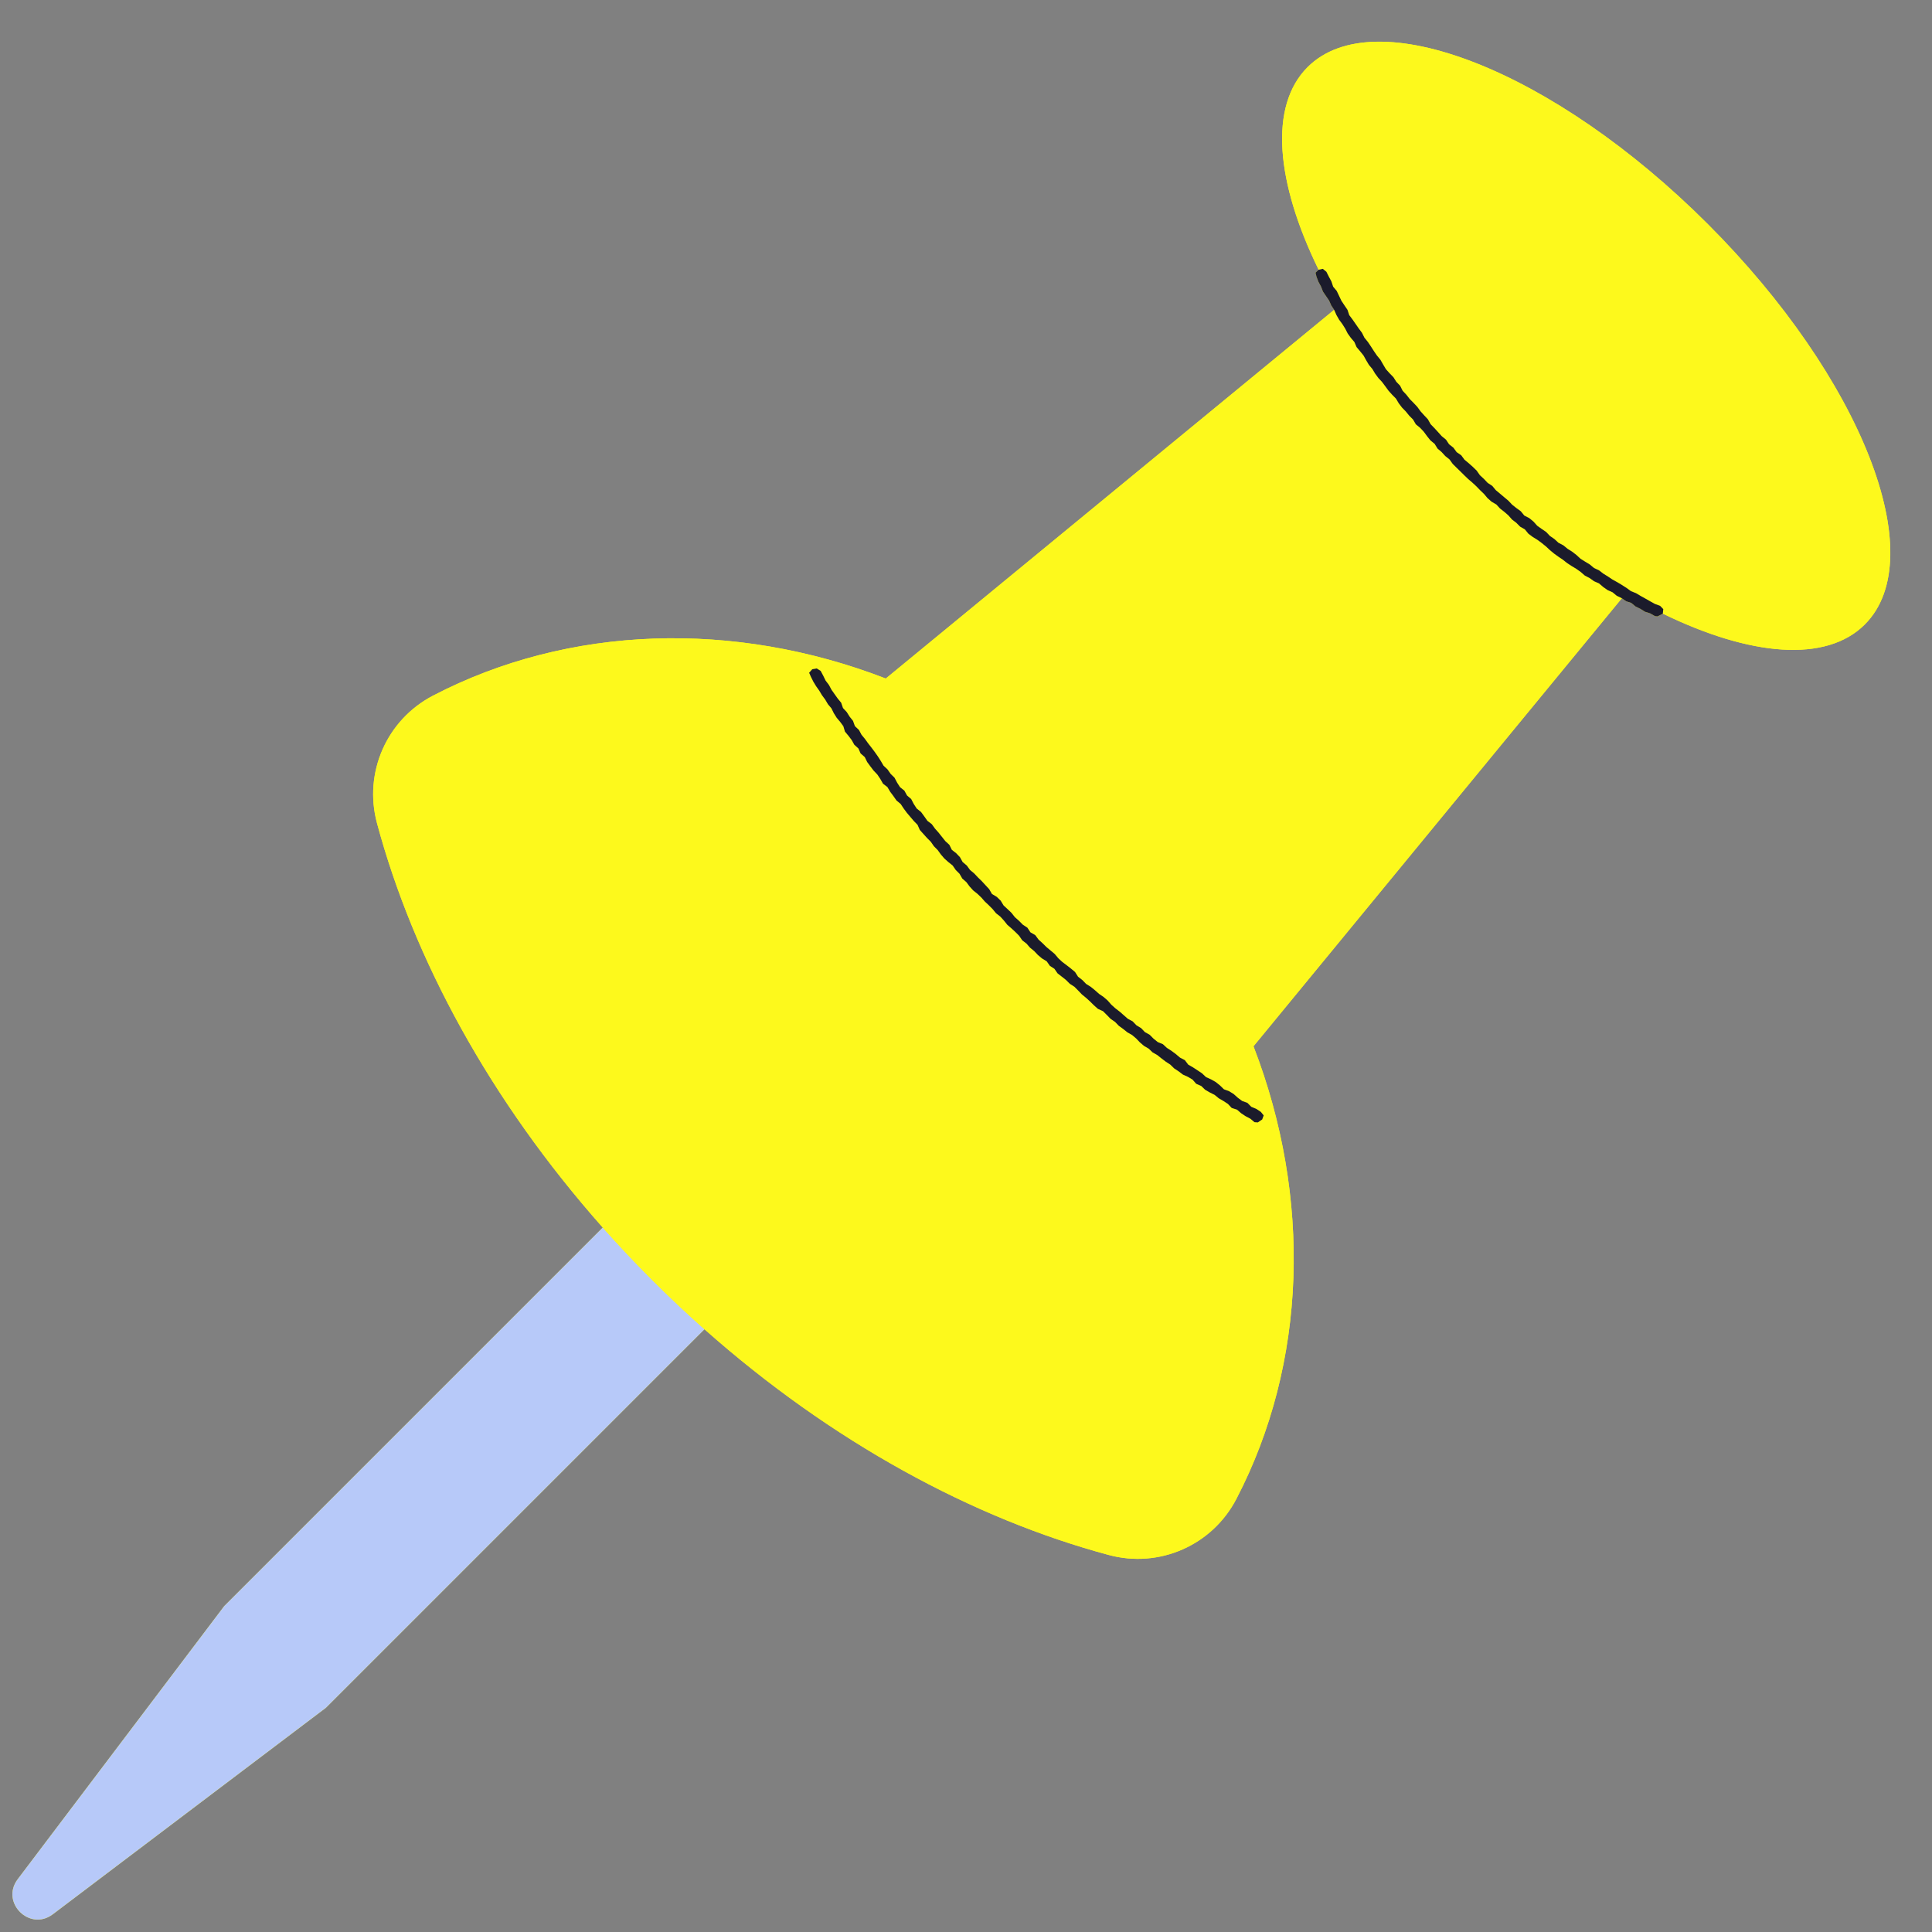 <?xml version="1.0" encoding="UTF-8" standalone="no"?><svg xmlns="http://www.w3.org/2000/svg" xmlns:xlink="http://www.w3.org/1999/xlink" fill="#000000" height="514.4" preserveAspectRatio="xMidYMid meet" version="1" viewBox="-3.3 -11.1 514.4 514.4" width="514.4" zoomAndPan="magnify"><rect x="-3.3" y="-11.1" width="514.4" height="514.4" fill="#808080" stroke="none"/><g id="change1_1"><path d="M493.216,155.161c-10.329,10.329-30.608,8.436-53.784-2.878l-0.003,0.025l-1.426,0.712l-0.677-0.076 l-1.246-0.723l-1.393-0.441l-1.221-0.77l-1.295-0.632l-1.127-0.935l-1.39-0.466l-1.139-0.789l-32.912,40.022l-65.158,79.264 c15.577,40.351,14.259,84.364-4.557,120.52c-6.432,12.359-20.506,18.546-33.961,14.93c-36.199-9.729-73.841-30.119-107.668-60.112 L83.47,443.603L10.761,498.58c-6.176,4.669-14.012-3.166-9.342-9.342l54.978-72.708l100.791-100.791 c-29.993-33.826-50.383-71.468-60.112-107.668c-3.616-13.455,2.571-27.529,14.93-33.961c36.161-18.819,80.184-20.135,120.539-4.55 l79.243-65.167l40.126-32.997l-0.756-1.158l-0.587-1.319l-0.818-1.188l-0.811-1.193l-0.522-1.351l-0.683-1.26l-0.515-1.345 l-0.257-1.07l0.808-0.78l0.022-0.005c-11.383-23.243-13.309-43.591-2.956-53.944c17.89-17.89,65.608,0.823,106.581,41.796 S511.106,137.271,493.216,155.161z" fill="#fdf91c"/></g><g id="change2_1"><path d="M170.318,329.682c4.563,4.563,9.216,8.939,13.943,13.13L83.47,443.603L10.761,498.58 c-6.176,4.669-14.012-3.166-9.342-9.342l54.978-72.708l100.791-100.791C161.379,320.466,165.755,325.119,170.318,329.682z" fill="#b7c9f9"/></g><g id="change1_2"><path d="M427.166,147.525l-1.122-0.927l-1.327-0.591l-1.176-0.829l-1.099-0.947l-1.333-0.583l-1.17-0.836 l-1.28-0.673l-1.093-0.95l-1.172-0.833l-1.235-0.744l-1.204-0.79l-1.131-0.893l-1.195-0.805l-1.167-0.845l-1.108-0.922l-1.059-0.985 l-1.118-0.907l-1.163-0.85l-1.232-0.761l-1.151-0.866l-0.927-1.14l-1.266-0.728l-1.018-1.028l-1.146-0.876l-0.959-1.093 l-1.085-0.947l-1.141-0.884l-0.975-1.067l-1.27-0.742l-1.082-0.953l-0.934-1.114l-1.042-0.997l-1.002-1.037l-1.055-0.982 l-1.101-0.938l-1.041-1l-1.026-1.02l-1.035-1.002l-1.024-1.015l-0.848-1.184l-1.132-0.909l-0.974-1.062l-1.1-0.943l-0.771-1.25 l-1.124-0.926l-0.901-1.131l-0.856-1.168l-0.987-1.051l-1.132-0.927l-0.74-1.266l-1.018-1.026l-0.91-1.118l-1.008-1.037 l-0.873-1.148l-0.744-1.251L367.361,94l-0.966-1.073l-0.851-1.164l-0.861-1.154l-0.985-1.061l-0.858-1.158l-0.742-1.241 l-0.927-1.106l-0.738-1.242l-0.704-1.263l-0.908-1.121l-0.934-1.109l-0.58-1.346l-0.942-1.104l-0.842-1.171l-0.657-1.288 l-0.766-1.217l-0.859-1.161l-0.713-1.25l-0.584-1.328l-0.032-0.048l-40.126,32.997l-79.243,65.167 c-40.356-15.585-84.378-14.269-120.539,4.55c-12.359,6.432-18.547,20.506-14.93,33.961c9.729,36.2,30.119,73.842,60.112,107.668 c4.191,4.727,8.567,9.38,13.13,13.943s9.216,8.939,13.943,13.13c33.826,29.993,71.468,50.383,107.668,60.112 c13.455,3.616,27.529-2.571,33.961-14.93c18.816-36.156,20.134-80.169,4.557-120.52l65.158-79.264l32.912-40.022l-0.049-0.034 L427.166,147.525z M322.57,278.925l1.388,0.516l1.225,0.759l1.085,0.977l1.16,0.863l1.392,0.498l1.041,1.051l1.347,0.563 l1.199,0.796l0.752,0.932l-0.4,1.081l-1.156,0.783l-0.888-0.056l-1.106-0.931l-1.268-0.67l-1.193-0.79l-1.09-0.951l-1.411-0.451 l-1.009-1.072l-1.197-0.781l-1.237-0.719l-1.11-0.911l-1.288-0.646l-1.24-0.719l-1.043-1.006l-1.337-0.581l-0.968-1.11l-1.23-0.735 l-1.329-0.598l-1.141-0.863l-1.194-0.791l-1.034-1.009l-1.201-0.781l-1.138-0.866l-1.119-0.892l-1.252-0.716l-1.04-0.996 l-1.245-0.728l-1.089-0.931l-0.999-1.045l-1.091-0.926l-1.259-0.715l-1.117-0.895l-1.158-0.844l-1.002-1.037l-1.185-0.81 l-1.001-1.034l-1.019-1.01l-1.351-0.614l-1.068-0.953l-1.021-1.008l-1.056-0.966l-1.109-0.905l-0.995-1.036l-1.01-1.019 l-1.217-0.783l-1.015-1.012l-1.122-0.893l-1.134-0.879l-0.833-1.209l-1.214-0.793l-0.838-1.201l-1.247-0.761l-1.097-0.923 l-0.987-1.04l-1.11-0.91l-0.944-1.084l-1.138-0.884l-0.826-1.205l-1.01-1.015l-1.054-0.972l-1.088-0.94L263.995,234l-0.964-1.059 l-1.137-0.889l-0.914-1.108l-1.009-1.015l-1.045-0.981l-0.945-1.077l-1.036-0.99l-1.132-0.901l-0.963-1.061l-0.858-1.157 l-1.084-0.948l-0.733-1.269l-1.012-1.014l-0.819-1.188l-1.134-0.906l-1.076-0.959l-0.932-1.086l-0.841-1.166l-1.011-1.018 l-0.818-1.184l-1.016-1.015l-0.957-1.065l-0.956-1.066l-0.603-1.359l-0.998-1.03l-0.927-1.089l-0.925-1.091l-0.851-1.151 l-0.794-1.195l-1.119-0.938l-0.821-1.174l-0.856-1.146l-0.733-1.242l-1.173-0.904l-0.717-1.253l-0.798-1.19l-0.993-1.044 l-0.868-1.138l-0.846-1.154l-0.636-1.306l-1.107-0.965l-0.593-1.334l-1.086-0.983l-0.699-1.257l-0.869-1.138l-0.921-1.103 l-0.428-1.441l-0.85-1.15l-0.926-1.1l-0.76-1.211l-0.639-1.29l-0.927-1.1l-0.726-1.233l-0.854-1.15l-0.731-1.228l-0.83-1.166 l-0.741-1.221l-0.643-1.279l-0.48-1.101l0.827-0.924l1.172-0.221l1.068,0.648l0.678,1.276l0.636,1.304l0.876,1.153l0.682,1.276 l0.832,1.181l0.838,1.175l0.92,1.12l0.48,1.412l0.999,1.067l0.768,1.221l0.904,1.129l0.504,1.403l1.076,1.01l0.684,1.282L227,185.65 l0.844,1.169l0.888,1.138l0.867,1.153l0.832,1.178l0.778,1.218l0.735,1.252l1.066,1.004l0.825,1.185l1.037,1.023l0.681,1.296 l0.783,1.22l1.158,0.927l0.704,1.282l1.113,0.959l0.676,1.307l0.792,1.216l1.154,0.92l0.856,1.164l0.832,1.184l1.175,0.898 l0.847,1.172l0.959,1.078l0.897,1.131l0.901,1.128l1.068,0.983l0.663,1.337l1.157,0.905l0.997,1.044l0.719,1.294l1.114,0.938 l0.851,1.177l1.12,0.932l0.988,1.053l1.038,1.006l0.976,1.064l0.984,1.057l0.741,1.289l1.285,0.769l1.036,1.007l0.77,1.267 l1.061,0.983l1.047,0.999l0.902,1.145l1.084,0.958l1.014,1.029l1.228,0.809l0.812,1.237l1.286,0.748l0.871,1.179l1.07,0.971 l1.026,1.017l1.112,0.925l1.107,0.931l0.935,1.115l1.056,0.985l1.159,0.873l1.141,0.89l1.111,0.923l0.806,1.267l1.146,0.885 l1.01,1.039l1.24,0.775l1.119,0.913l1.079,0.958l1.199,0.817l1.088,0.947l0.964,1.097l1.073,0.968l1.145,0.881l1.089,0.95 l1.083,0.958l1.295,0.692l1.011,1.048l1.243,0.754l1.006,1.057l1.274,0.713l1.027,1.032l1.121,0.912l1.379,0.57l1.064,0.986 l1.218,0.78l1.155,0.864l1.105,0.933l1.29,0.678l0.914,1.201l1.258,0.721l1.208,0.791l1.202,0.798l1.059,1.004l1.333,0.608 l1.262,0.709l1.13,0.903L322.57,278.925z M493.216,155.161c-10.329,10.329-30.608,8.436-53.784-2.878l0.121-1.204l-0.85-0.877 l-1.367-0.501l-1.266-0.699l-1.26-0.716l-1.264-0.704l-1.243-0.743l-1.357-0.546l-1.179-0.859l-1.223-0.775l-1.24-0.748 l-1.271-0.699l-1.204-0.808l-1.233-0.764l-1.153-0.887l-1.331-0.619l-1.119-0.939l-1.245-0.753l-1.23-0.771l-1.074-0.992 l-1.146-0.889l-1.229-0.774l-1.123-0.92l-1.302-0.681l-1.071-0.99l-1.197-0.825l-1.011-1.062l-1.203-0.818l-1.182-0.847l-0.98-1.094 l-1.117-0.926l-1.323-0.681l-0.936-1.142l-1.179-0.856l-1.138-0.905l-0.998-1.064l-1.117-0.93l-1.109-0.94l-1.12-0.929l-0.934-1.13 l-1.232-0.808l-1-1.056l-1.066-0.985l-0.848-1.21l-1.038-1.012l-1.084-0.967l-1.129-0.933l-0.872-1.182l-1.222-0.841l-0.864-1.186 l-1.153-0.908l-0.816-1.228l-1.137-0.927l-0.97-1.081l-0.982-1.069l-1.01-1.043l-0.723-1.299l-0.994-1.059l-0.971-1.079 l-0.855-1.177l-0.997-1.057l-1.024-1.034l-0.894-1.143l-0.994-1.061l-0.663-1.323l-1.009-1.053l-0.78-1.23l-1.021-1.046 l-0.975-1.083l-0.744-1.254l-0.726-1.265l-0.924-1.121l-0.818-1.196l-0.782-1.221l-0.81-1.2l-0.917-1.128l-0.651-1.305l-0.868-1.161 l-0.824-1.191l-0.827-1.189l-0.874-1.162l-0.467-1.412l-0.816-1.201l-0.804-1.21l-0.622-1.314l-0.626-1.31l-0.952-1.132 l-0.462-1.396l-0.686-1.276l-0.65-1.294l-0.952-0.778l-1.108,0.245c-11.383-23.243-13.309-43.591-2.956-53.944 c17.89-17.89,65.608,0.823,106.581,41.796S511.106,137.271,493.216,155.161z" fill="#fdf91c"/></g><g id="change3_1"><path d="M321.521,277.899l1.049,1.026l1.388,0.516l1.225,0.759l1.085,0.977l1.16,0.863l1.392,0.498l1.041,1.051 l1.347,0.563l1.199,0.796l0.752,0.932l-0.4,1.081l-1.156,0.783l-0.888-0.056l-1.106-0.931l-1.268-0.67l-1.193-0.79l-1.09-0.951 l-1.411-0.451l-1.009-1.072l-1.197-0.781l-1.237-0.719l-1.11-0.911l-1.288-0.646l-1.24-0.719l-1.043-1.006l-1.337-0.581l-0.968-1.11 l-1.23-0.735l-1.329-0.598l-1.141-0.863l-1.194-0.791l-1.034-1.009l-1.201-0.781l-1.138-0.866l-1.119-0.892l-1.252-0.716 l-1.04-0.996l-1.245-0.728l-1.089-0.931l-0.999-1.045l-1.091-0.926l-1.259-0.715l-1.117-0.895l-1.158-0.844l-1.002-1.037 l-1.185-0.81l-1.001-1.034l-1.019-1.01l-1.351-0.614l-1.068-0.953l-1.021-1.008l-1.056-0.966l-1.109-0.905l-0.995-1.036l-1.01-1.019 l-1.217-0.783l-1.015-1.012l-1.122-0.893l-1.134-0.879l-0.833-1.209l-1.214-0.793l-0.838-1.201l-1.247-0.761l-1.097-0.923 l-0.987-1.04l-1.11-0.91l-0.944-1.084l-1.138-0.884l-0.826-1.205l-1.01-1.015l-1.054-0.972l-1.088-0.94L263.995,234l-0.964-1.059 l-1.137-0.889l-0.914-1.108l-1.009-1.015l-1.045-0.981l-0.945-1.077l-1.036-0.99l-1.132-0.901l-0.963-1.061l-0.858-1.157 l-1.084-0.948l-0.733-1.269l-1.012-1.014l-0.819-1.188l-1.134-0.906l-1.076-0.959l-0.932-1.086l-0.841-1.166l-1.011-1.018 l-0.818-1.184l-1.016-1.015l-0.957-1.065l-0.956-1.066l-0.603-1.359l-0.998-1.03l-0.927-1.089l-0.925-1.091l-0.851-1.151 l-0.794-1.195l-1.119-0.938l-0.821-1.174l-0.856-1.146l-0.733-1.242l-1.173-0.904l-0.717-1.253l-0.798-1.19l-0.993-1.044 l-0.868-1.138l-0.846-1.154l-0.636-1.306l-1.107-0.965l-0.593-1.334l-1.086-0.983l-0.699-1.257l-0.869-1.138l-0.921-1.103 l-0.428-1.441l-0.85-1.15l-0.926-1.1l-0.76-1.211l-0.639-1.29l-0.927-1.1l-0.726-1.233l-0.854-1.15l-0.731-1.228l-0.83-1.166 l-0.741-1.221l-0.643-1.279l-0.48-1.101l0.827-0.924l1.172-0.221l1.068,0.648l0.678,1.276l0.636,1.304l0.876,1.153l0.682,1.276 l0.832,1.181l0.838,1.175l0.92,1.12l0.48,1.412l0.999,1.067l0.768,1.221l0.904,1.129l0.504,1.403l1.076,1.01l0.684,1.282L227,185.65 l0.844,1.169l0.888,1.138l0.867,1.153l0.832,1.178l0.778,1.218l0.735,1.252l1.066,1.004l0.825,1.185l1.037,1.023l0.681,1.296 l0.783,1.22l1.158,0.927l0.704,1.282l1.113,0.959l0.676,1.307l0.792,1.216l1.154,0.92l0.856,1.164l0.832,1.184l1.175,0.898 l0.847,1.172l0.959,1.078l0.897,1.131l0.901,1.128l1.068,0.983l0.663,1.337l1.157,0.905l0.997,1.044l0.719,1.294l1.114,0.938 l0.851,1.177l1.12,0.932l0.988,1.053l1.038,1.006l0.976,1.064l0.984,1.057l0.741,1.289l1.285,0.769l1.036,1.007l0.77,1.267 l1.061,0.983l1.047,0.999l0.902,1.145l1.084,0.958l1.014,1.029l1.228,0.809l0.812,1.237l1.286,0.748l0.871,1.179l1.07,0.971 l1.026,1.017l1.112,0.925l1.107,0.931l0.935,1.115l1.056,0.985l1.159,0.873l1.141,0.89l1.111,0.923l0.806,1.267l1.146,0.885 l1.01,1.039l1.24,0.775l1.119,0.913l1.079,0.958l1.199,0.817l1.088,0.947l0.964,1.097l1.073,0.968l1.145,0.881l1.089,0.95 l1.083,0.958l1.295,0.692l1.011,1.048l1.243,0.754l1.006,1.057l1.274,0.713l1.027,1.032l1.121,0.912l1.379,0.57l1.064,0.986 l1.218,0.78l1.155,0.864l1.105,0.933l1.29,0.678l0.914,1.201l1.258,0.721l1.208,0.791l1.202,0.798l1.059,1.004l1.333,0.608 l1.262,0.709L321.521,277.899z M438.703,150.202l-1.367-0.501l-1.266-0.699l-1.26-0.716l-1.264-0.704l-1.243-0.743l-1.357-0.546 l-1.179-0.859l-1.223-0.775l-1.24-0.748l-1.271-0.699l-1.204-0.808l-1.233-0.764l-1.153-0.887l-1.331-0.619l-1.119-0.939 l-1.245-0.753l-1.23-0.771l-1.074-0.992l-1.146-0.889l-1.229-0.774l-1.123-0.92l-1.302-0.681l-1.071-0.99l-1.197-0.825l-1.011-1.062 l-1.203-0.818l-1.182-0.847l-0.98-1.094l-1.117-0.926l-1.323-0.681l-0.936-1.142l-1.179-0.856l-1.138-0.905l-0.998-1.064 l-1.117-0.93l-1.109-0.94l-1.12-0.929l-0.934-1.13l-1.232-0.808l-1-1.056l-1.066-0.985l-0.848-1.21l-1.038-1.012l-1.084-0.967 l-1.129-0.933l-0.872-1.182l-1.222-0.841l-0.864-1.186l-1.153-0.908l-0.816-1.228l-1.137-0.927l-0.97-1.081l-0.982-1.069 l-1.01-1.043l-0.723-1.299l-0.994-1.059l-0.971-1.079l-0.855-1.177l-0.997-1.057l-1.024-1.034l-0.894-1.143l-0.994-1.061 l-0.663-1.323l-1.009-1.053l-0.78-1.23l-1.021-1.046l-0.975-1.083l-0.744-1.254l-0.726-1.265l-0.924-1.121l-0.818-1.196 l-0.782-1.221l-0.81-1.2l-0.917-1.128l-0.651-1.305l-0.868-1.161l-0.824-1.191l-0.827-1.189l-0.874-1.162l-0.467-1.412l-0.816-1.201 l-0.804-1.21l-0.622-1.314l-0.626-1.31l-0.952-1.132l-0.462-1.396l-0.686-1.276l-0.65-1.294l-0.952-0.778l-1.108,0.245l-0.022,0.005 l-0.808,0.78l0.257,1.07l0.515,1.345l0.683,1.26l0.522,1.351l0.811,1.193l0.818,1.188l0.587,1.319l0.756,1.158l0.032,0.048 l0.584,1.328l0.713,1.25l0.859,1.161l0.766,1.217l0.657,1.288l0.842,1.171l0.942,1.104l0.58,1.346l0.934,1.109l0.908,1.121 l0.704,1.263l0.738,1.242l0.927,1.106l0.742,1.241l0.858,1.158l0.985,1.061l0.861,1.154l0.851,1.164L367.361,94l1.019,1.029 l0.744,1.251l0.873,1.148l1.008,1.037l0.91,1.118l1.018,1.026l0.74,1.266l1.132,0.927l0.987,1.051l0.856,1.168l0.901,1.131 l1.124,0.926l0.771,1.25l1.1,0.943l0.974,1.062l1.132,0.909l0.848,1.184l1.024,1.015l1.035,1.002l1.026,1.02l1.041,1l1.101,0.938 l1.055,0.982l1.002,1.037l1.042,0.997l0.934,1.114l1.082,0.953l1.27,0.742l0.975,1.067l1.141,0.884l1.085,0.947l0.959,1.093 l1.146,0.876l1.018,1.028l1.266,0.728l0.927,1.14l1.151,0.866l1.232,0.761l1.163,0.85l1.118,0.907l1.059,0.985l1.108,0.922 l1.167,0.845l1.195,0.805l1.131,0.893l1.204,0.79l1.235,0.744l1.172,0.833l1.093,0.95l1.28,0.673l1.17,0.836l1.333,0.583 l1.099,0.947l1.176,0.829l1.327,0.591l1.122,0.927l1.301,0.629l0.049,0.034l1.139,0.789l1.39,0.466l1.127,0.935l1.295,0.632 l1.221,0.77l1.393,0.441l1.246,0.723l0.677,0.076l1.426-0.712l0.003-0.025l0.121-1.204L438.703,150.202z" fill="#1b1b2b"/></g></svg>
